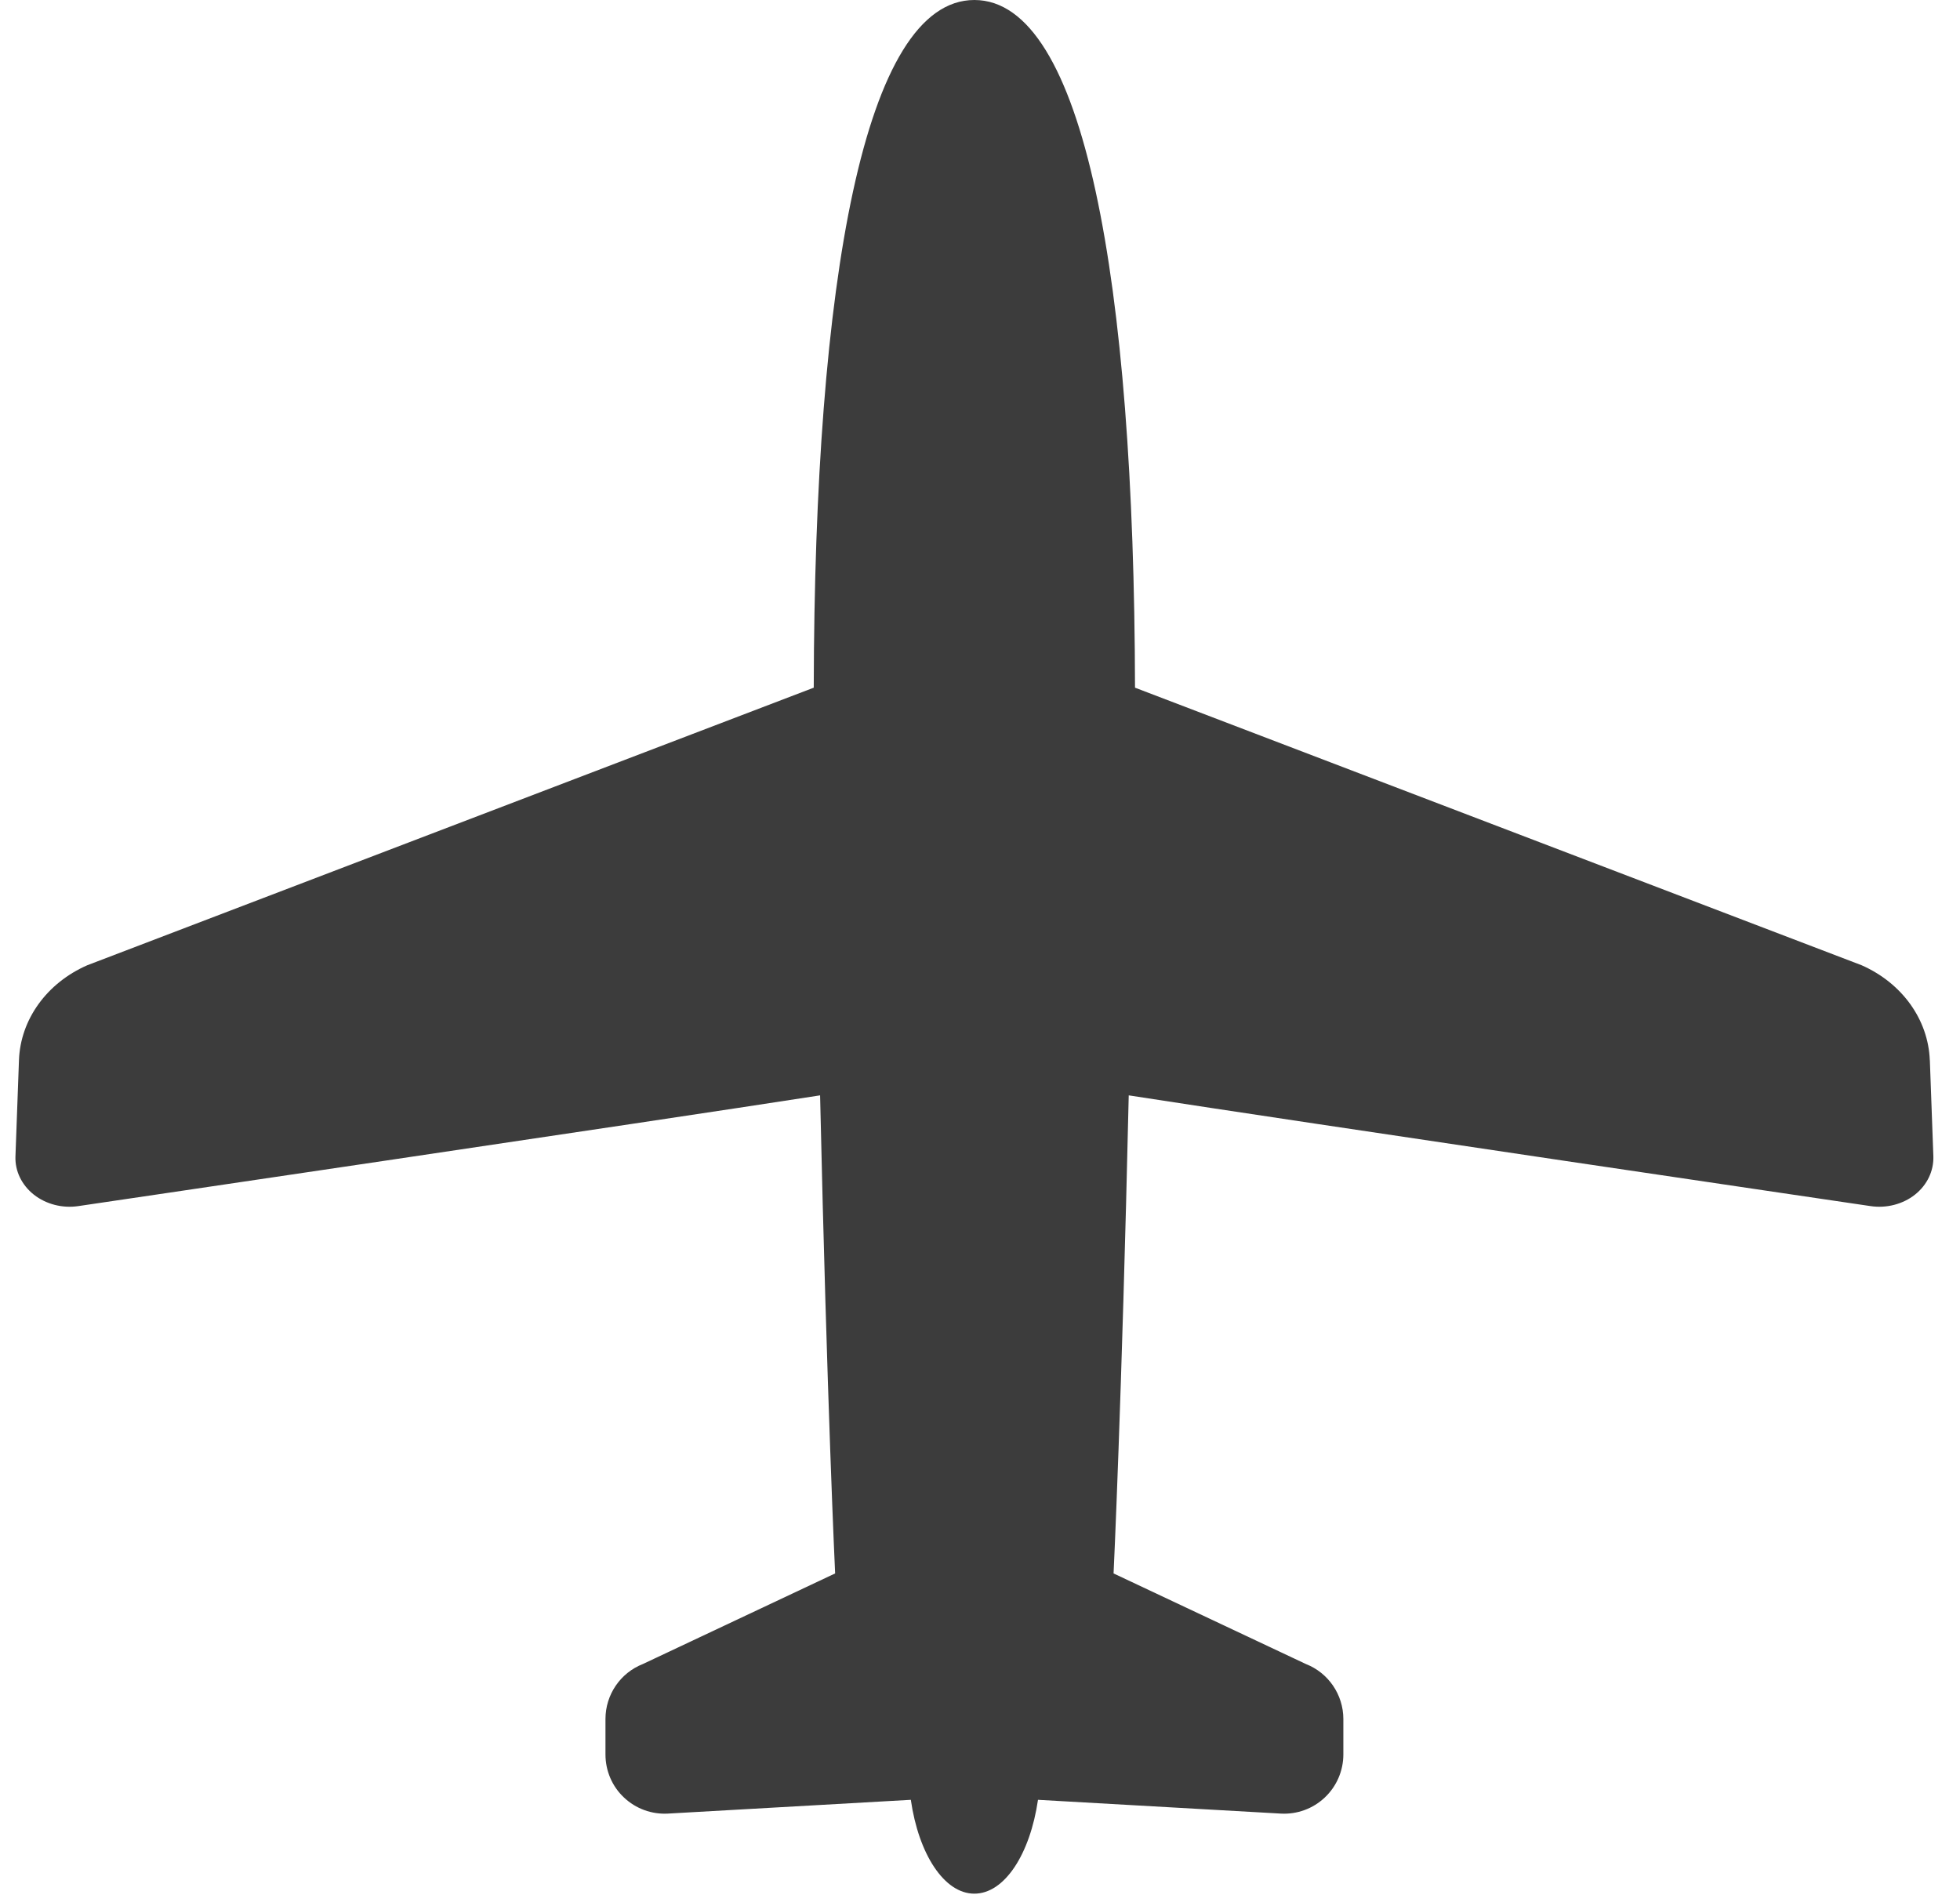 <svg width="34" height="33" viewBox="0 0 34 33" fill="none" xmlns="http://www.w3.org/2000/svg">
<path d="M33.476 18.391C33.45 17.686 32.994 17.052 32.291 16.743L19.689 11.929C19.674 4.868 18.81 0 16.902 0C14.993 0 14.13 4.868 14.116 11.929L1.514 16.744C0.811 17.052 0.354 17.686 0.329 18.391L0.268 20.061C0.259 20.314 0.376 20.556 0.588 20.724C0.8 20.89 1.082 20.963 1.358 20.922C1.358 20.922 11.214 19.469 14.226 19.001C14.346 24.33 14.487 27.294 14.487 27.294L11.153 28.865C10.76 29.019 10.503 29.398 10.503 29.82V30.434C10.503 30.717 10.618 30.988 10.824 31.181C11.029 31.375 11.305 31.476 11.587 31.46L15.8 31.221C15.935 32.16 16.377 32.849 16.902 32.849C17.428 32.849 17.869 32.16 18.006 31.221L22.218 31.46C22.5 31.476 22.776 31.375 22.981 31.181C23.187 30.987 23.303 30.716 23.303 30.434V29.82C23.303 29.398 23.045 29.019 22.652 28.865L19.317 27.294C19.317 27.294 19.459 24.33 19.58 19.001C22.592 19.469 32.448 20.922 32.448 20.922C32.724 20.963 33.007 20.89 33.218 20.724C33.43 20.556 33.545 20.314 33.538 20.061L33.477 18.391H33.476Z" fill="#3C3C3C"/>
</svg>
